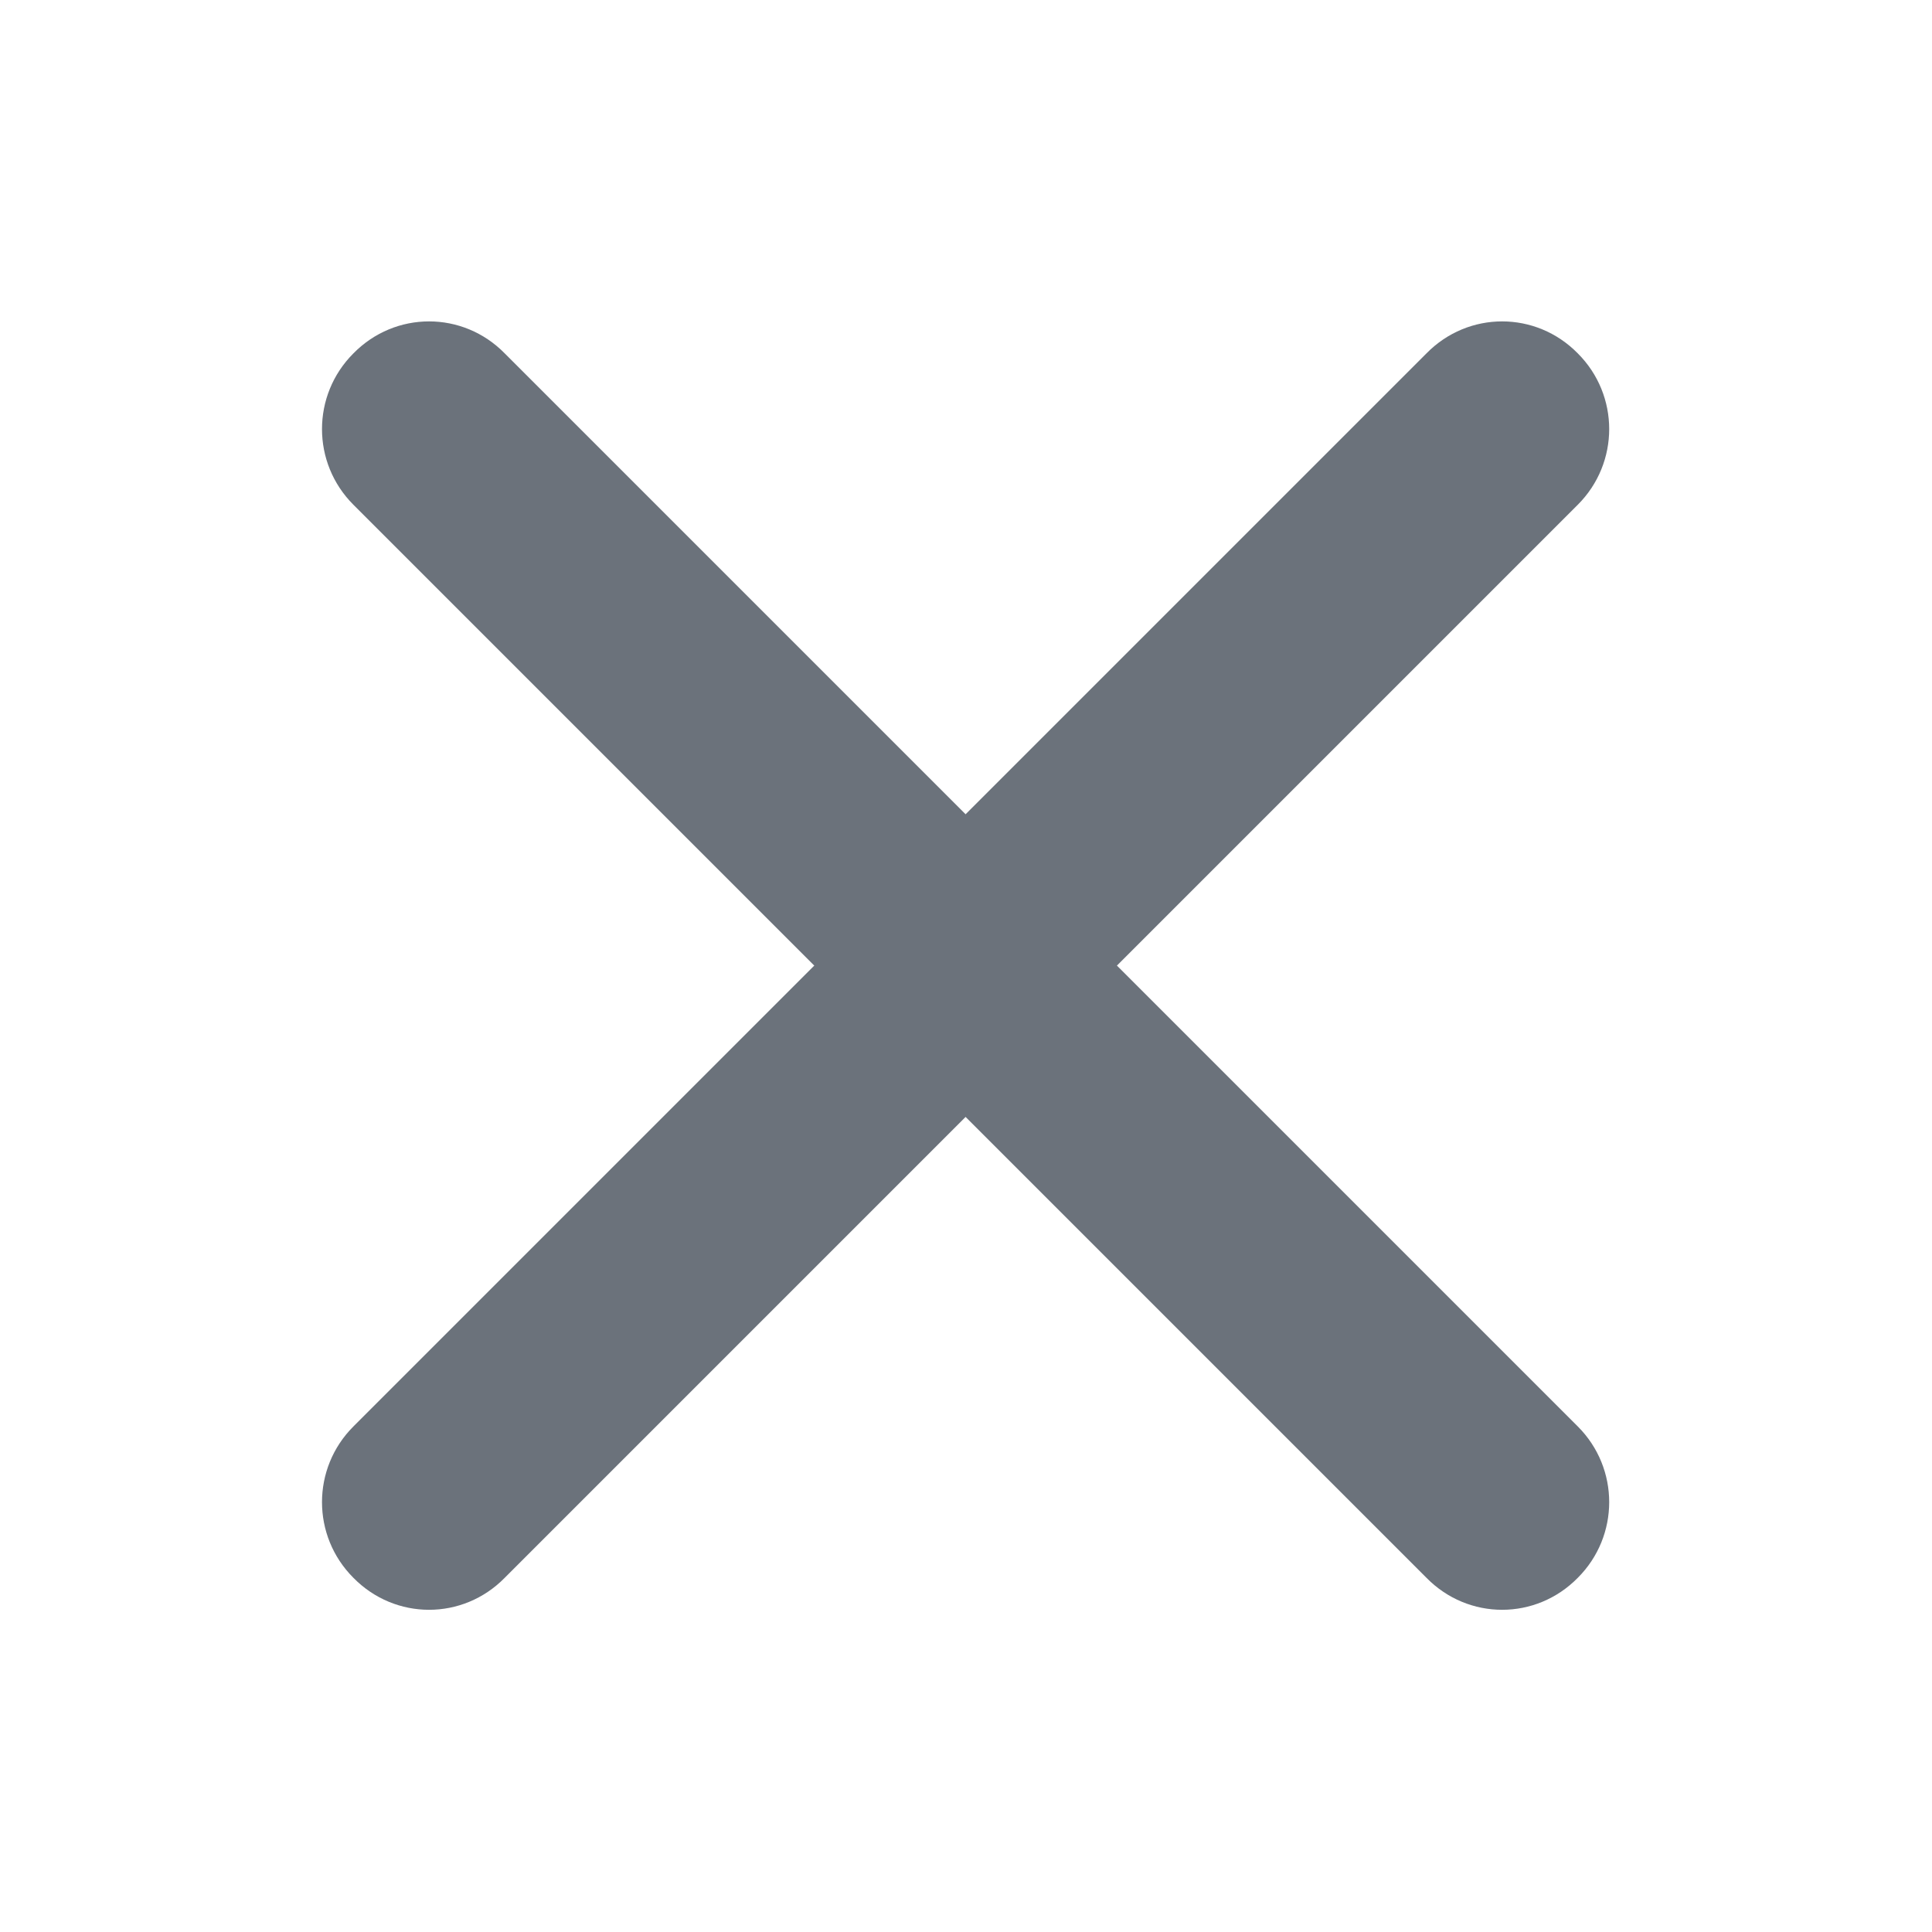 <svg width="24" height="24" viewBox="0 0 24 24" fill="none" xmlns="http://www.w3.org/2000/svg" xmlns:xlink="http://www.w3.org/1999/xlink">
    <desc>
        Created with Pixso.
    </desc>
    <defs>
        <clipPath id="clip145_25157">
            <rect id="Icon_close" width="24" height="24" fill="white" fill-opacity="0"/>
        </clipPath>
    </defs>
    <g clip-path="url(#clip145_25157)">
        <path id="Vector 701 (Stroke)" d="M4.39 4.39C3.87 4.91 3.87 5.75 4.39 6.27L17.72 19.6C18.24 20.13 19.08 20.13 19.6 19.6C20.12 19.08 20.12 18.24 19.6 17.72L6.27 4.39C5.75 3.86 4.91 3.86 4.39 4.39Z" fill="#6B727B" fill-opacity="1" fill-rule="evenodd"/>
        <path id="Vector 700 (Stroke)" d="M19.6 4.39C20.12 4.91 20.12 5.75 19.6 6.27L6.27 19.6C5.75 20.13 4.91 20.13 4.39 19.6C3.87 19.08 3.87 18.24 4.39 17.72L17.72 4.39C18.24 3.86 19.08 3.86 19.6 4.39Z" fill="#6B727B" fill-opacity="1" fill-rule="evenodd"/>
    </g>
</svg>
